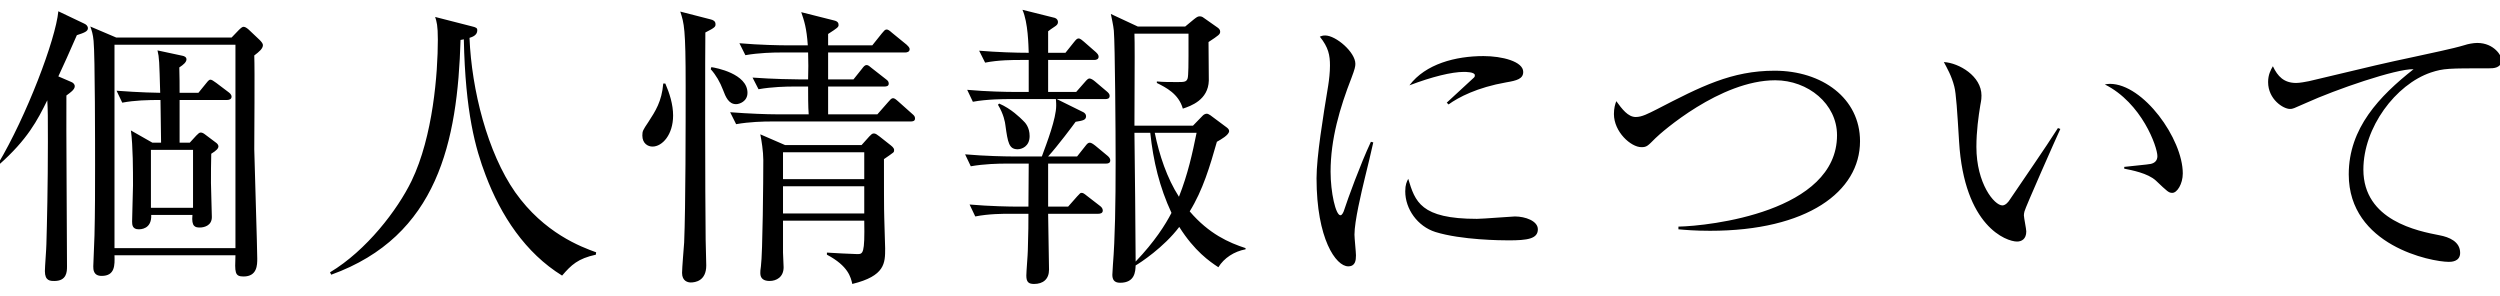 <svg xmlns="http://www.w3.org/2000/svg" xmlns:xlink="http://www.w3.org/1999/xlink" preserveAspectRatio="xMidYMid" width="211" height="25" viewBox="0 0 211 25">
  <defs>
    <style>
      .cls-1 {
        fill: #000;
        fill-rule: evenodd;
      }
    </style>
  </defs>
  <path d="M210.082,5.766 C206.628,5.766 206.250,5.766 205.166,6.119 C202.192,7.128 199.469,10.757 199.469,14.312 C199.469,18.622 204.082,19.504 205.897,19.857 C206.704,20.009 207.636,20.387 207.636,21.345 C207.636,22.101 206.855,22.101 206.679,22.101 C205.217,22.101 198.234,20.740 198.234,14.715 C198.234,10.808 200.830,8.111 203.704,5.842 C202.242,5.792 197.125,7.556 194.629,8.690 C193.545,9.169 193.520,9.195 193.268,9.195 C192.714,9.195 191.428,8.388 191.428,6.926 C191.428,6.296 191.655,5.892 191.831,5.590 C192.235,6.447 192.764,7.002 193.798,7.002 C194.100,7.002 194.629,6.901 194.881,6.850 C200.578,5.489 201.209,5.338 203.704,4.808 C205.166,4.481 206.956,4.128 208.040,3.800 C208.241,3.725 208.746,3.624 209.073,3.624 C210.535,3.624 211.140,4.758 211.140,5.010 C211.140,5.766 210.434,5.766 210.082,5.766 ZM183.344,16.278 C183.042,16.278 182.941,16.177 181.958,15.244 C181.277,14.614 179.916,14.362 179.286,14.236 L179.286,14.085 C179.639,14.034 181.353,13.883 181.530,13.833 C181.857,13.757 182.084,13.555 182.084,13.177 C182.084,12.396 180.773,8.690 177.648,7.128 C177.824,7.102 177.874,7.077 178.076,7.077 C180.899,7.077 184.227,11.715 184.227,14.639 C184.227,15.522 183.748,16.278 183.344,16.278 ZM170.816,18.168 C170.816,18.370 171.018,19.328 171.018,19.530 C171.018,20.185 170.615,20.387 170.237,20.387 C169.354,20.387 165.775,19.126 165.346,11.942 C165.195,9.447 165.094,7.859 164.943,7.304 C164.716,6.397 164.313,5.716 164.061,5.237 C165.346,5.313 167.237,6.422 167.237,8.060 C167.237,8.237 167.237,8.388 167.136,8.892 C166.985,9.825 166.808,11.060 166.808,12.396 C166.808,15.496 168.321,17.337 169.001,17.337 C169.279,17.337 169.531,17.009 169.606,16.883 C170.741,15.194 172.606,12.522 173.690,10.808 L173.892,10.883 C173.539,11.640 170.917,17.563 170.867,17.841 C170.842,17.967 170.816,18.042 170.816,18.168 ZM144.331,19.479 C143.046,19.479 142.214,19.404 141.659,19.353 L141.659,19.126 C144.230,19.076 155.045,17.891 155.045,11.413 C155.045,8.766 152.599,6.775 149.827,6.775 C145.188,6.775 140.197,11.186 139.718,11.665 C139.063,12.320 138.987,12.421 138.534,12.421 C137.651,12.421 136.215,11.136 136.215,9.623 C136.215,9.144 136.315,8.791 136.416,8.539 C136.895,9.195 137.399,9.875 138.055,9.875 C138.584,9.875 139.088,9.598 139.844,9.220 C143.550,7.304 146.146,5.968 149.776,5.968 C153.784,5.968 156.986,8.287 156.986,11.917 C156.986,16.177 152.524,19.479 144.331,19.479 ZM127.324,20.286 C126.719,20.286 123.342,20.261 121.148,19.580 C119.636,19.101 118.603,17.639 118.603,16.152 C118.603,15.572 118.729,15.345 118.855,15.093 C119.434,17.009 119.888,18.471 124.652,18.471 C125.156,18.471 127.602,18.269 127.854,18.269 C128.736,18.269 129.795,18.647 129.795,19.353 C129.795,20.160 128.912,20.286 127.324,20.286 ZM122.258,8.816 L122.106,8.665 C122.484,8.312 124.325,6.623 124.400,6.548 C124.476,6.472 124.476,6.422 124.476,6.346 C124.476,6.069 123.694,6.069 123.543,6.069 C122.535,6.069 120.871,6.472 118.955,7.203 C120.317,5.388 122.863,4.733 125.207,4.733 C126.770,4.733 128.560,5.187 128.560,6.069 C128.560,6.649 128.030,6.800 127.123,6.951 C124.678,7.380 123.089,8.211 122.258,8.816 ZM114.317,19.807 C114.317,20.084 114.443,21.294 114.443,21.546 C114.443,21.975 114.393,22.479 113.788,22.479 C112.754,22.479 111.116,20.160 111.116,15.043 C111.116,13.228 111.670,9.825 112.099,7.228 C112.175,6.749 112.250,6.094 112.250,5.539 C112.250,4.657 112.124,4.002 111.393,3.094 C111.519,3.044 111.620,2.994 111.847,2.994 C112.754,2.994 114.393,4.405 114.393,5.388 C114.393,5.615 114.342,5.842 114.065,6.573 C113.082,9.094 112.301,11.741 112.301,14.488 C112.301,16.227 112.729,18.168 113.133,18.168 C113.284,18.168 113.410,17.866 113.460,17.690 C113.737,16.832 114.796,13.908 115.704,11.967 L115.905,12.018 C115.754,12.724 115.401,14.186 115.200,14.992 C114.897,16.253 114.317,18.673 114.317,19.807 ZM99.529,19.152 C98.218,20.891 96.201,22.202 95.848,22.403 C95.823,22.907 95.798,23.865 94.537,23.865 C94.008,23.865 93.882,23.563 93.882,23.185 C93.882,23.134 93.932,22.403 93.932,22.328 C94.109,20.135 94.159,17.185 94.159,13.606 C94.159,11.312 94.109,3.775 94.008,2.590 C93.958,2.086 93.832,1.582 93.756,1.179 L96.025,2.237 L100.033,2.237 L100.764,1.632 C100.991,1.456 101.091,1.380 101.243,1.380 C101.369,1.380 101.470,1.405 101.596,1.506 L102.780,2.338 C102.881,2.414 102.982,2.515 102.982,2.666 C102.982,2.893 102.881,2.968 101.999,3.548 C101.999,4.052 102.024,6.447 102.024,6.800 C101.974,8.438 100.512,8.943 99.831,9.169 C99.478,7.909 98.394,7.380 97.638,7.002 L97.638,6.875 C98.193,6.926 98.747,6.926 99.327,6.926 C99.932,6.926 100.134,6.926 100.234,6.623 C100.310,6.447 100.310,5.035 100.310,4.708 L100.310,2.842 L95.747,2.842 C95.773,3.674 95.773,4.657 95.747,10.606 L100.688,10.606 L101.520,9.749 C101.596,9.674 101.722,9.598 101.848,9.598 C101.948,9.598 102.024,9.648 102.150,9.724 L103.537,10.757 C103.637,10.833 103.738,10.934 103.738,11.060 C103.738,11.388 103.058,11.766 102.705,11.967 C102.125,14.009 101.520,16.051 100.411,17.841 C102.049,19.757 103.738,20.488 105.125,20.941 L105.125,21.042 C104.167,21.219 103.310,21.773 102.831,22.555 C102.100,22.076 100.814,21.193 99.529,19.152 ZM95.747,11.211 C95.773,12.194 95.848,21.319 95.848,22.076 C97.462,20.387 98.369,18.950 98.873,17.967 C97.865,15.799 97.335,13.606 97.083,11.211 L95.747,11.211 ZM100.991,11.211 L97.462,11.211 C97.840,13.077 98.495,15.043 99.503,16.606 C100.260,14.690 100.638,12.951 100.991,11.211 ZM86.900,11.488 C86.900,12.371 86.219,12.598 85.891,12.598 C85.160,12.598 85.059,12.043 84.858,10.581 C84.833,10.329 84.707,9.623 84.228,8.842 L84.328,8.741 C85.337,9.169 86.118,9.951 86.320,10.152 C86.547,10.354 86.900,10.757 86.900,11.488 ZM91.588,12.346 C91.739,12.144 91.840,12.043 91.966,12.043 C92.092,12.043 92.218,12.119 92.445,12.295 L93.479,13.152 C93.630,13.278 93.706,13.404 93.706,13.530 C93.706,13.782 93.504,13.808 93.327,13.808 L88.462,13.808 L88.462,17.437 L90.151,17.437 L90.908,16.580 C91.160,16.303 91.185,16.278 91.286,16.278 C91.412,16.278 91.487,16.328 91.739,16.530 L92.849,17.387 C92.949,17.463 93.075,17.589 93.075,17.765 C93.075,17.992 92.874,18.042 92.697,18.042 L88.462,18.042 C88.462,18.773 88.538,22.076 88.538,22.756 C88.538,23.563 88.034,23.966 87.278,23.966 C86.824,23.966 86.622,23.815 86.622,23.260 C86.622,22.933 86.748,21.445 86.748,21.143 C86.799,19.630 86.799,18.723 86.799,18.042 L85.286,18.042 C84.656,18.042 83.446,18.042 82.312,18.269 L81.833,17.261 C83.547,17.412 85.337,17.437 85.690,17.437 L86.799,17.437 C86.824,14.866 86.824,14.564 86.824,13.808 L84.908,13.808 C84.278,13.808 83.068,13.833 81.934,14.034 L81.455,13.026 C83.169,13.177 84.959,13.203 85.311,13.203 L87.933,13.203 C88.362,12.043 89.143,10.001 89.143,8.917 C89.143,8.791 89.143,8.690 89.118,8.363 L85.085,8.363 C84.858,8.363 83.295,8.363 82.110,8.590 L81.631,7.581 C83.295,7.733 85.034,7.758 85.488,7.758 L86.824,7.758 L86.824,5.061 L86.118,5.061 C85.488,5.061 84.278,5.061 83.144,5.287 L82.639,4.279 C84.152,4.405 85.740,4.456 86.824,4.456 C86.799,3.825 86.774,1.910 86.295,0.826 L89.017,1.506 C89.193,1.557 89.294,1.708 89.294,1.859 C89.294,2.036 89.193,2.136 88.992,2.263 C88.765,2.414 88.614,2.515 88.462,2.641 L88.462,4.456 L89.924,4.456 L90.630,3.573 C90.832,3.321 90.908,3.246 91.034,3.246 C91.185,3.246 91.361,3.422 91.487,3.523 L92.496,4.405 C92.622,4.531 92.723,4.632 92.723,4.783 C92.723,5.010 92.521,5.061 92.344,5.061 L88.462,5.061 L88.462,7.758 L90.832,7.758 L91.563,6.926 C91.714,6.749 91.840,6.623 91.941,6.623 C92.092,6.623 92.269,6.749 92.420,6.875 L93.403,7.707 C93.529,7.808 93.655,7.934 93.655,8.085 C93.655,8.338 93.454,8.363 93.277,8.363 L89.193,8.363 L91.437,9.472 C91.538,9.522 91.664,9.648 91.664,9.800 C91.664,10.127 91.412,10.178 90.782,10.279 C90.605,10.531 89.269,12.320 88.462,13.203 L90.908,13.203 L91.588,12.346 ZM76.850,10.253 L65.103,10.253 C64.448,10.253 63.263,10.279 62.129,10.480 L61.625,9.472 C63.238,9.598 64.801,9.648 65.506,9.648 L68.254,9.648 C68.204,9.043 68.204,7.959 68.204,7.304 L66.994,7.304 C66.364,7.304 65.154,7.329 64.019,7.531 L63.515,6.548 C65.229,6.674 67.019,6.699 67.397,6.699 L68.204,6.699 C68.229,5.943 68.229,5.187 68.204,4.430 L65.885,4.430 C65.254,4.430 64.044,4.456 62.910,4.657 L62.406,3.649 C64.120,3.800 65.910,3.825 66.288,3.825 L68.178,3.825 C68.078,2.363 67.876,1.758 67.624,1.027 L70.422,1.733 C70.724,1.809 70.775,1.960 70.775,2.111 C70.775,2.288 70.674,2.363 69.893,2.867 L69.893,3.825 L73.623,3.825 L74.430,2.817 C74.606,2.615 74.682,2.489 74.833,2.489 C74.959,2.489 75.085,2.590 75.287,2.767 L76.522,3.775 C76.623,3.876 76.774,4.002 76.774,4.153 C76.774,4.380 76.547,4.430 76.396,4.430 L69.893,4.430 L69.893,6.699 L72.035,6.699 L72.741,5.817 C72.892,5.615 72.993,5.489 73.144,5.489 C73.270,5.489 73.396,5.590 73.598,5.766 L74.758,6.674 C74.884,6.775 75.010,6.850 75.010,7.052 C75.010,7.279 74.808,7.304 74.632,7.304 L69.893,7.304 L69.893,9.648 L74.052,9.648 L74.959,8.615 C75.111,8.438 75.237,8.287 75.363,8.287 C75.489,8.287 75.589,8.363 75.816,8.564 L76.976,9.598 C77.152,9.749 77.228,9.825 77.228,10.001 C77.228,10.228 77.026,10.253 76.850,10.253 ZM59.557,20.235 C59.557,20.563 59.608,22.076 59.608,22.403 C59.608,23.714 58.675,23.840 58.297,23.840 C58.070,23.840 57.566,23.739 57.566,23.034 C57.566,22.630 57.717,20.840 57.743,20.462 C57.869,17.463 57.869,10.379 57.869,7.203 C57.869,2.414 57.743,1.985 57.415,0.977 L59.961,1.632 C60.188,1.683 60.389,1.784 60.389,2.036 C60.389,2.237 60.389,2.313 59.532,2.741 C59.507,3.573 59.507,16.706 59.557,20.235 ZM55.071,12.371 C54.692,12.371 54.214,12.119 54.214,11.438 C54.214,11.060 54.264,10.984 54.718,10.304 C55.323,9.371 55.852,8.564 55.978,7.052 L56.154,7.052 C56.507,7.859 56.810,8.816 56.810,9.749 C56.810,11.362 55.902,12.371 55.071,12.371 ZM47.441,23.260 C44.340,21.345 42.273,18.194 40.988,14.791 C40.131,12.547 39.274,9.497 39.147,3.321 C39.047,3.346 38.996,3.346 38.870,3.372 C38.618,11.942 36.954,19.933 27.955,23.185 L27.855,22.983 C30.930,21.143 33.551,17.715 34.736,15.270 C36.551,11.514 36.954,6.170 36.954,3.346 C36.954,2.136 36.854,1.834 36.728,1.431 L39.778,2.212 C40.206,2.313 40.282,2.363 40.282,2.565 C40.282,2.968 39.879,3.120 39.626,3.195 C39.803,7.581 41.139,12.875 43.483,16.227 C45.928,19.681 49.054,20.840 50.314,21.294 L50.289,21.496 C48.777,21.824 48.222,22.353 47.441,23.260 ZM21.460,12.598 C21.485,13.908 21.712,20.916 21.712,21.824 C21.712,22.353 21.712,23.336 20.552,23.336 C19.796,23.336 19.821,22.983 19.872,21.546 L9.663,21.546 C9.688,22.378 9.713,23.286 8.579,23.286 C7.873,23.286 7.873,22.731 7.873,22.479 C7.873,22.076 7.974,20.286 7.974,19.883 C8.024,17.916 8.024,15.925 8.024,13.959 C8.024,12.522 8.024,4.632 7.898,3.447 C7.848,2.893 7.747,2.590 7.621,2.237 L9.814,3.170 L19.544,3.170 L20.174,2.515 C20.250,2.439 20.426,2.263 20.552,2.263 C20.678,2.263 20.805,2.338 20.981,2.489 L21.914,3.372 C22.040,3.498 22.191,3.674 22.191,3.800 C22.191,4.103 21.888,4.355 21.460,4.682 C21.510,5.918 21.460,11.463 21.460,12.598 ZM19.872,3.775 L9.663,3.775 L9.663,20.941 L19.872,20.941 L19.872,3.775 ZM13.293,4.254 L15.410,4.708 C15.536,4.733 15.738,4.808 15.738,5.010 C15.738,5.237 15.486,5.464 15.133,5.691 C15.158,6.321 15.158,7.354 15.158,7.833 L16.746,7.833 L17.401,7.027 C17.477,6.926 17.628,6.724 17.754,6.724 C17.880,6.724 18.006,6.825 18.259,7.002 L19.292,7.783 C19.393,7.859 19.544,7.985 19.544,8.161 C19.544,8.388 19.317,8.438 19.166,8.438 L15.158,8.438 L15.158,12.043 L16.015,12.043 L16.570,11.438 C16.746,11.262 16.822,11.186 16.948,11.186 C17.074,11.186 17.200,11.262 17.326,11.362 L18.233,12.043 C18.309,12.093 18.435,12.219 18.435,12.346 C18.435,12.522 18.284,12.698 17.830,12.976 C17.805,13.555 17.805,14.816 17.805,15.446 C17.805,15.900 17.880,17.916 17.880,18.320 C17.880,19.076 17.175,19.202 16.872,19.202 C16.494,19.202 16.141,19.152 16.242,18.143 L12.763,18.143 C12.814,19.353 11.856,19.353 11.705,19.353 C11.175,19.353 11.150,18.975 11.150,18.698 C11.150,18.194 11.226,16.076 11.226,15.648 C11.226,14.413 11.226,12.346 11.049,11.010 L12.864,12.043 L13.595,12.043 C13.570,11.035 13.570,9.421 13.545,8.438 C12.461,8.438 11.377,8.464 10.318,8.665 L9.839,7.657 C11.755,7.808 13.393,7.833 13.520,7.833 C13.444,5.161 13.444,4.884 13.293,4.254 ZM12.738,12.648 L12.738,17.538 L16.292,17.538 L16.292,12.648 L12.738,12.648 ZM4.924,6.447 L6.033,6.926 C6.159,6.976 6.310,7.102 6.310,7.279 C6.310,7.430 6.209,7.556 6.083,7.682 C6.008,7.758 5.781,7.934 5.604,8.060 C5.579,10.354 5.655,20.437 5.655,22.504 C5.655,22.933 5.630,23.714 4.596,23.714 C4.243,23.714 3.789,23.714 3.789,22.882 C3.789,22.529 3.915,20.941 3.915,20.614 C3.966,18.874 4.042,15.673 4.042,11.942 C4.042,9.774 4.042,9.371 3.991,8.464 C3.159,10.152 2.327,11.766 -0.093,13.908 L-0.168,13.833 C2.227,9.825 4.697,3.346 4.924,0.952 L7.092,1.985 C7.268,2.061 7.419,2.187 7.419,2.389 C7.419,2.641 7.117,2.767 6.487,2.968 C5.806,4.506 5.403,5.439 4.924,6.447 ZM63.087,7.833 C63.087,8.564 62.406,8.791 62.129,8.791 C61.498,8.791 61.246,8.186 61.020,7.581 C60.767,6.926 60.440,6.346 59.986,5.842 L60.036,5.666 C60.415,5.716 63.087,6.220 63.087,7.833 ZM66.263,12.245 L72.716,12.245 L73.371,11.514 C73.497,11.388 73.598,11.262 73.749,11.262 C73.901,11.262 74.027,11.362 74.228,11.514 L75.186,12.270 C75.413,12.446 75.463,12.572 75.463,12.648 C75.463,12.749 75.463,12.799 75.388,12.875 C75.312,12.951 74.858,13.253 74.606,13.429 C74.606,15.194 74.606,17.866 74.632,18.395 C74.632,18.799 74.707,20.588 74.707,20.966 C74.707,22.202 74.707,23.286 71.934,23.966 C71.808,23.412 71.607,22.454 69.792,21.496 L69.792,21.319 C70.195,21.345 71.960,21.445 72.338,21.445 C72.842,21.445 72.993,21.445 72.943,18.622 L66.086,18.622 L66.086,21.319 C66.086,21.496 66.137,22.378 66.137,22.555 C66.137,23.386 65.532,23.714 64.952,23.714 C64.498,23.714 64.170,23.538 64.170,23.059 C64.170,22.958 64.170,22.756 64.221,22.479 C64.372,21.370 64.423,15.118 64.423,13.505 C64.423,12.774 64.271,11.841 64.170,11.337 L66.263,12.245 ZM66.086,18.017 L72.943,18.017 L72.943,15.723 L66.086,15.723 L66.086,18.017 ZM66.086,15.118 L72.943,15.118 L72.943,12.850 L66.086,12.850 L66.086,15.118 Z" class="cls-1"/>
</svg>
